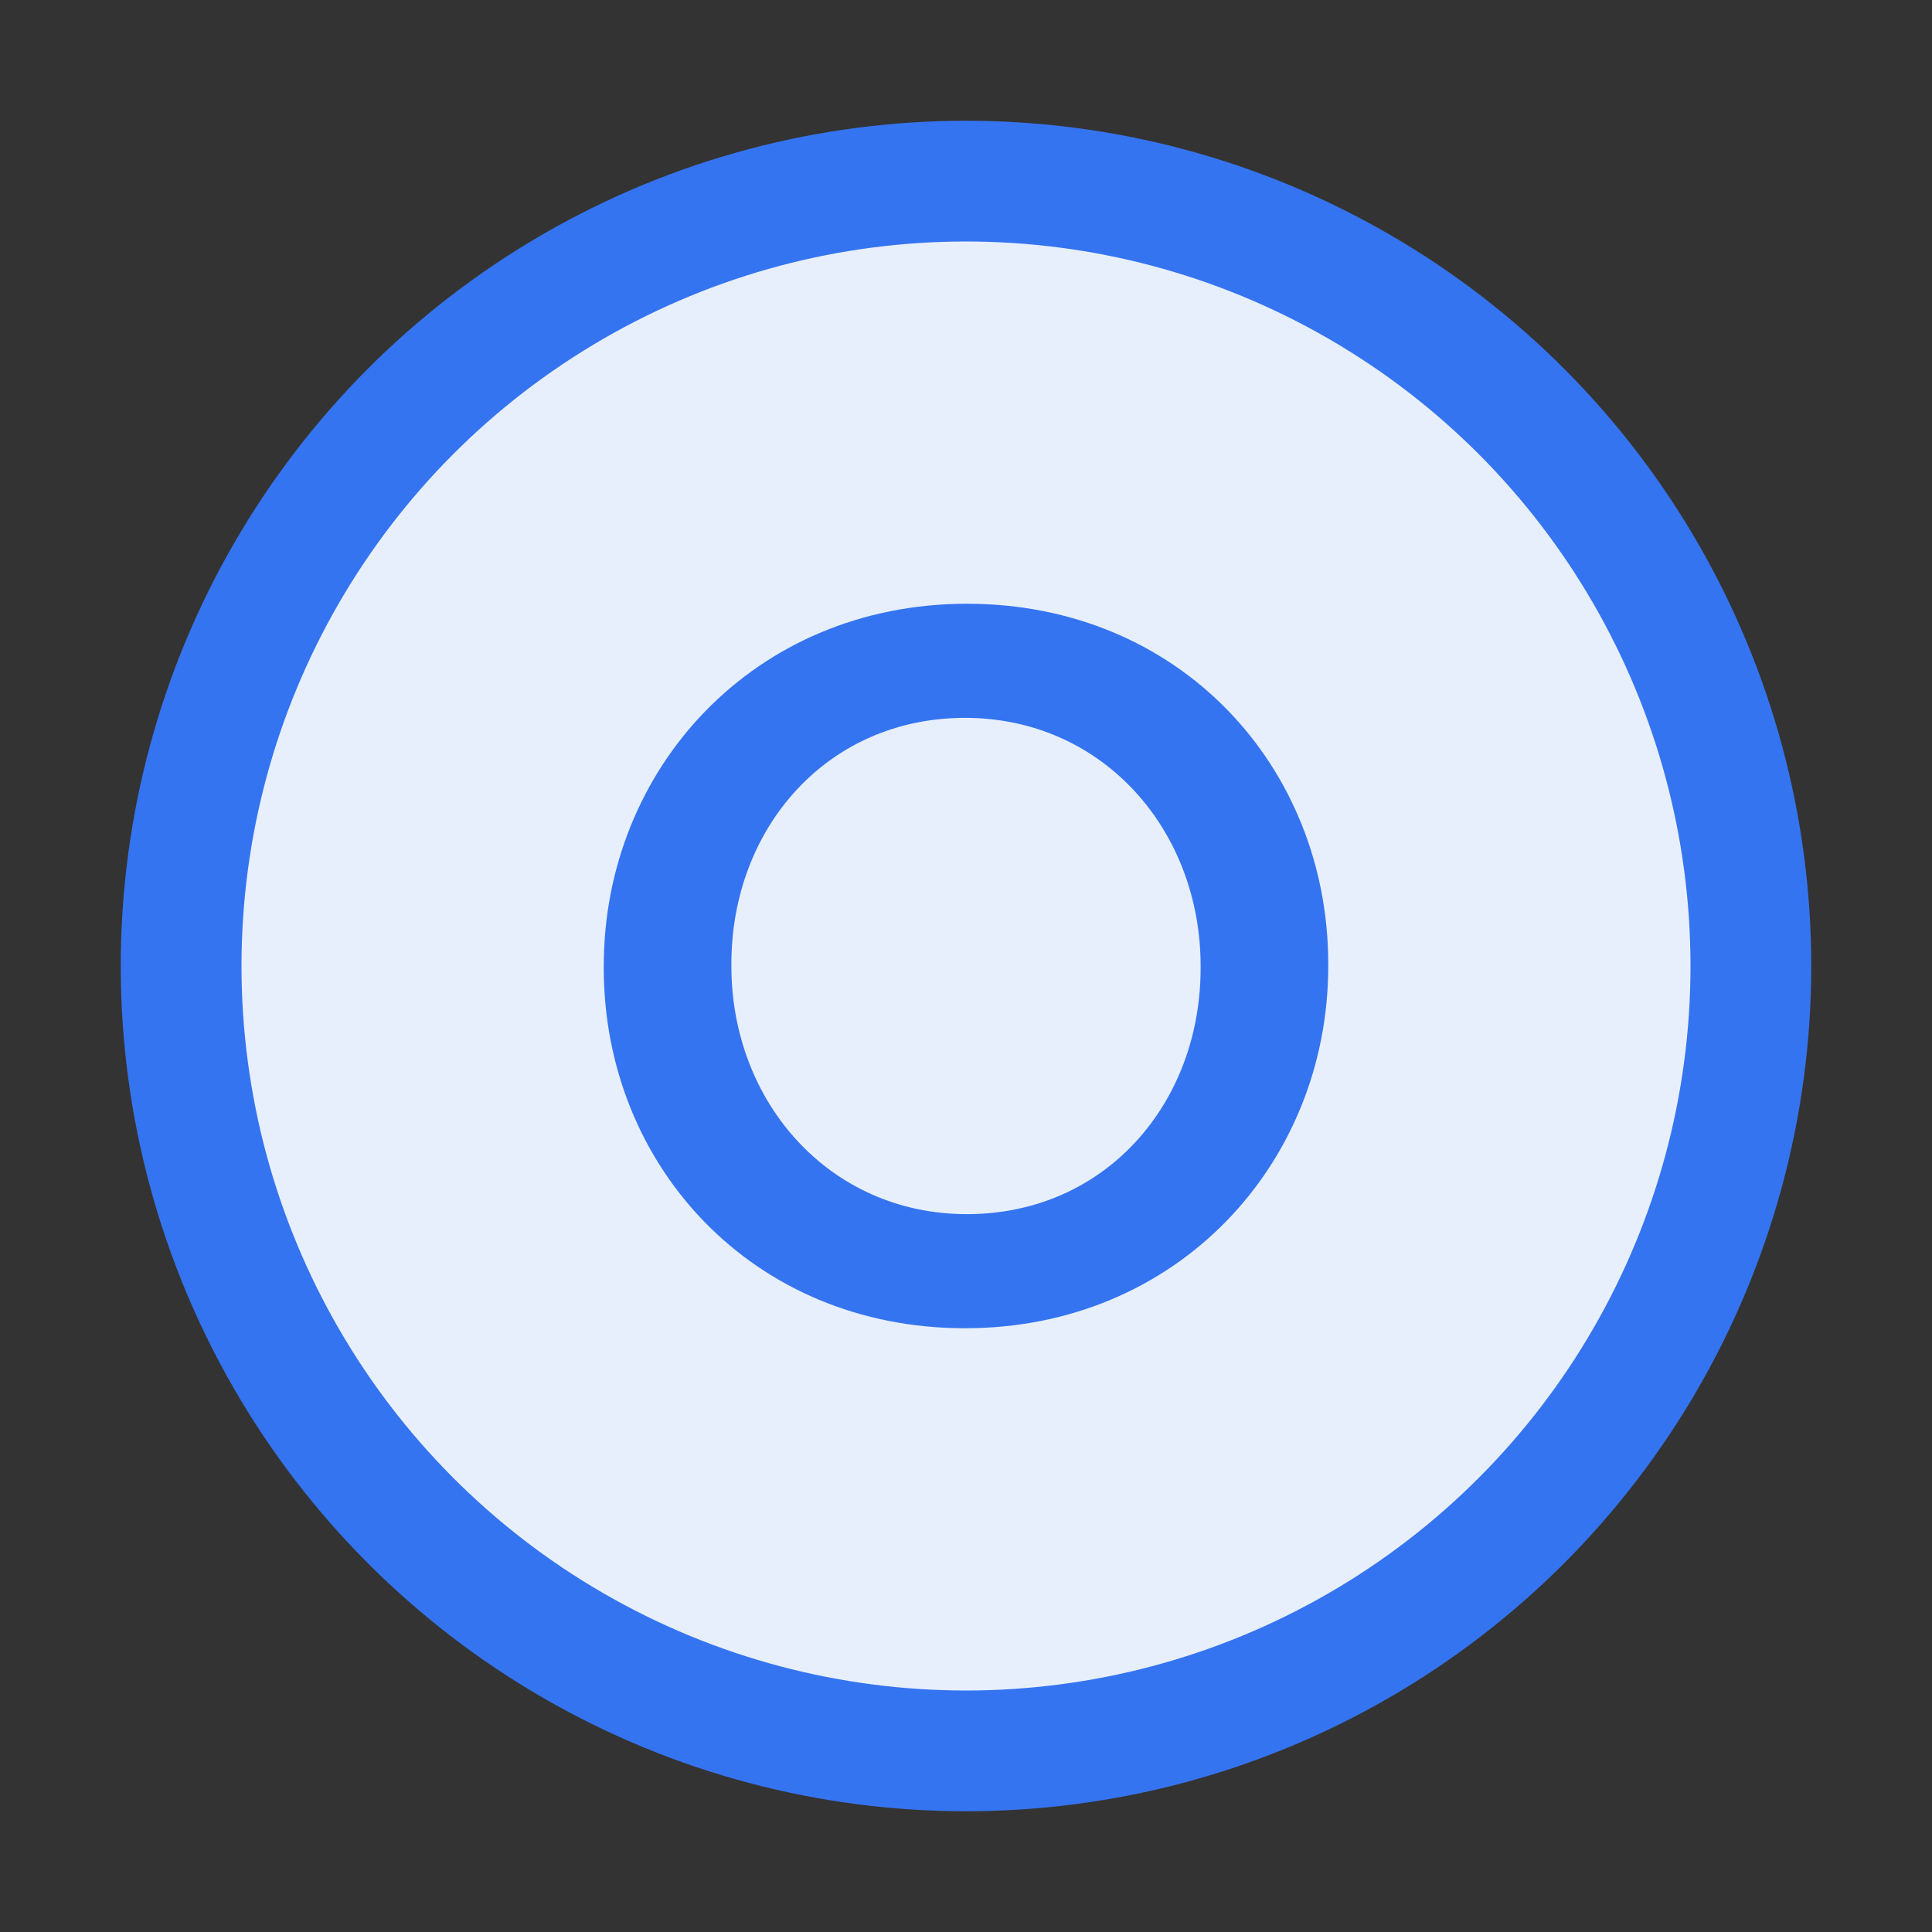<svg width="16" height="16" viewBox="0 0 16 16" fill="none" xmlns="http://www.w3.org/2000/svg"> 
 <rect x="0" y="0" width="16" height="16" fill="#333333" stroke="none"/> 
 <circle cx="8" cy="8" r="6.5" fill="#E7EFFD" stroke="#3574F0" /> 
 <path fill-rule="evenodd" clip-rule="evenodd" d="M7.992 11C6.23 11 5 9.649 5 8.017V8C5 6.367 6.246 5 8.008 5C9.77 5 11 6.351 11 7.983V8C11 9.633 9.754 11 7.992 11ZM8.008 10.055C9.148 10.055 9.943 9.144 9.943 8.017V8C9.943 6.873 9.131 5.945 7.992 5.945C6.852 5.945 6.057 6.856 6.057 7.983V8C6.057 9.127 6.869 10.055 8.008 10.055Z" fill="#3574F0" /> 
</svg>